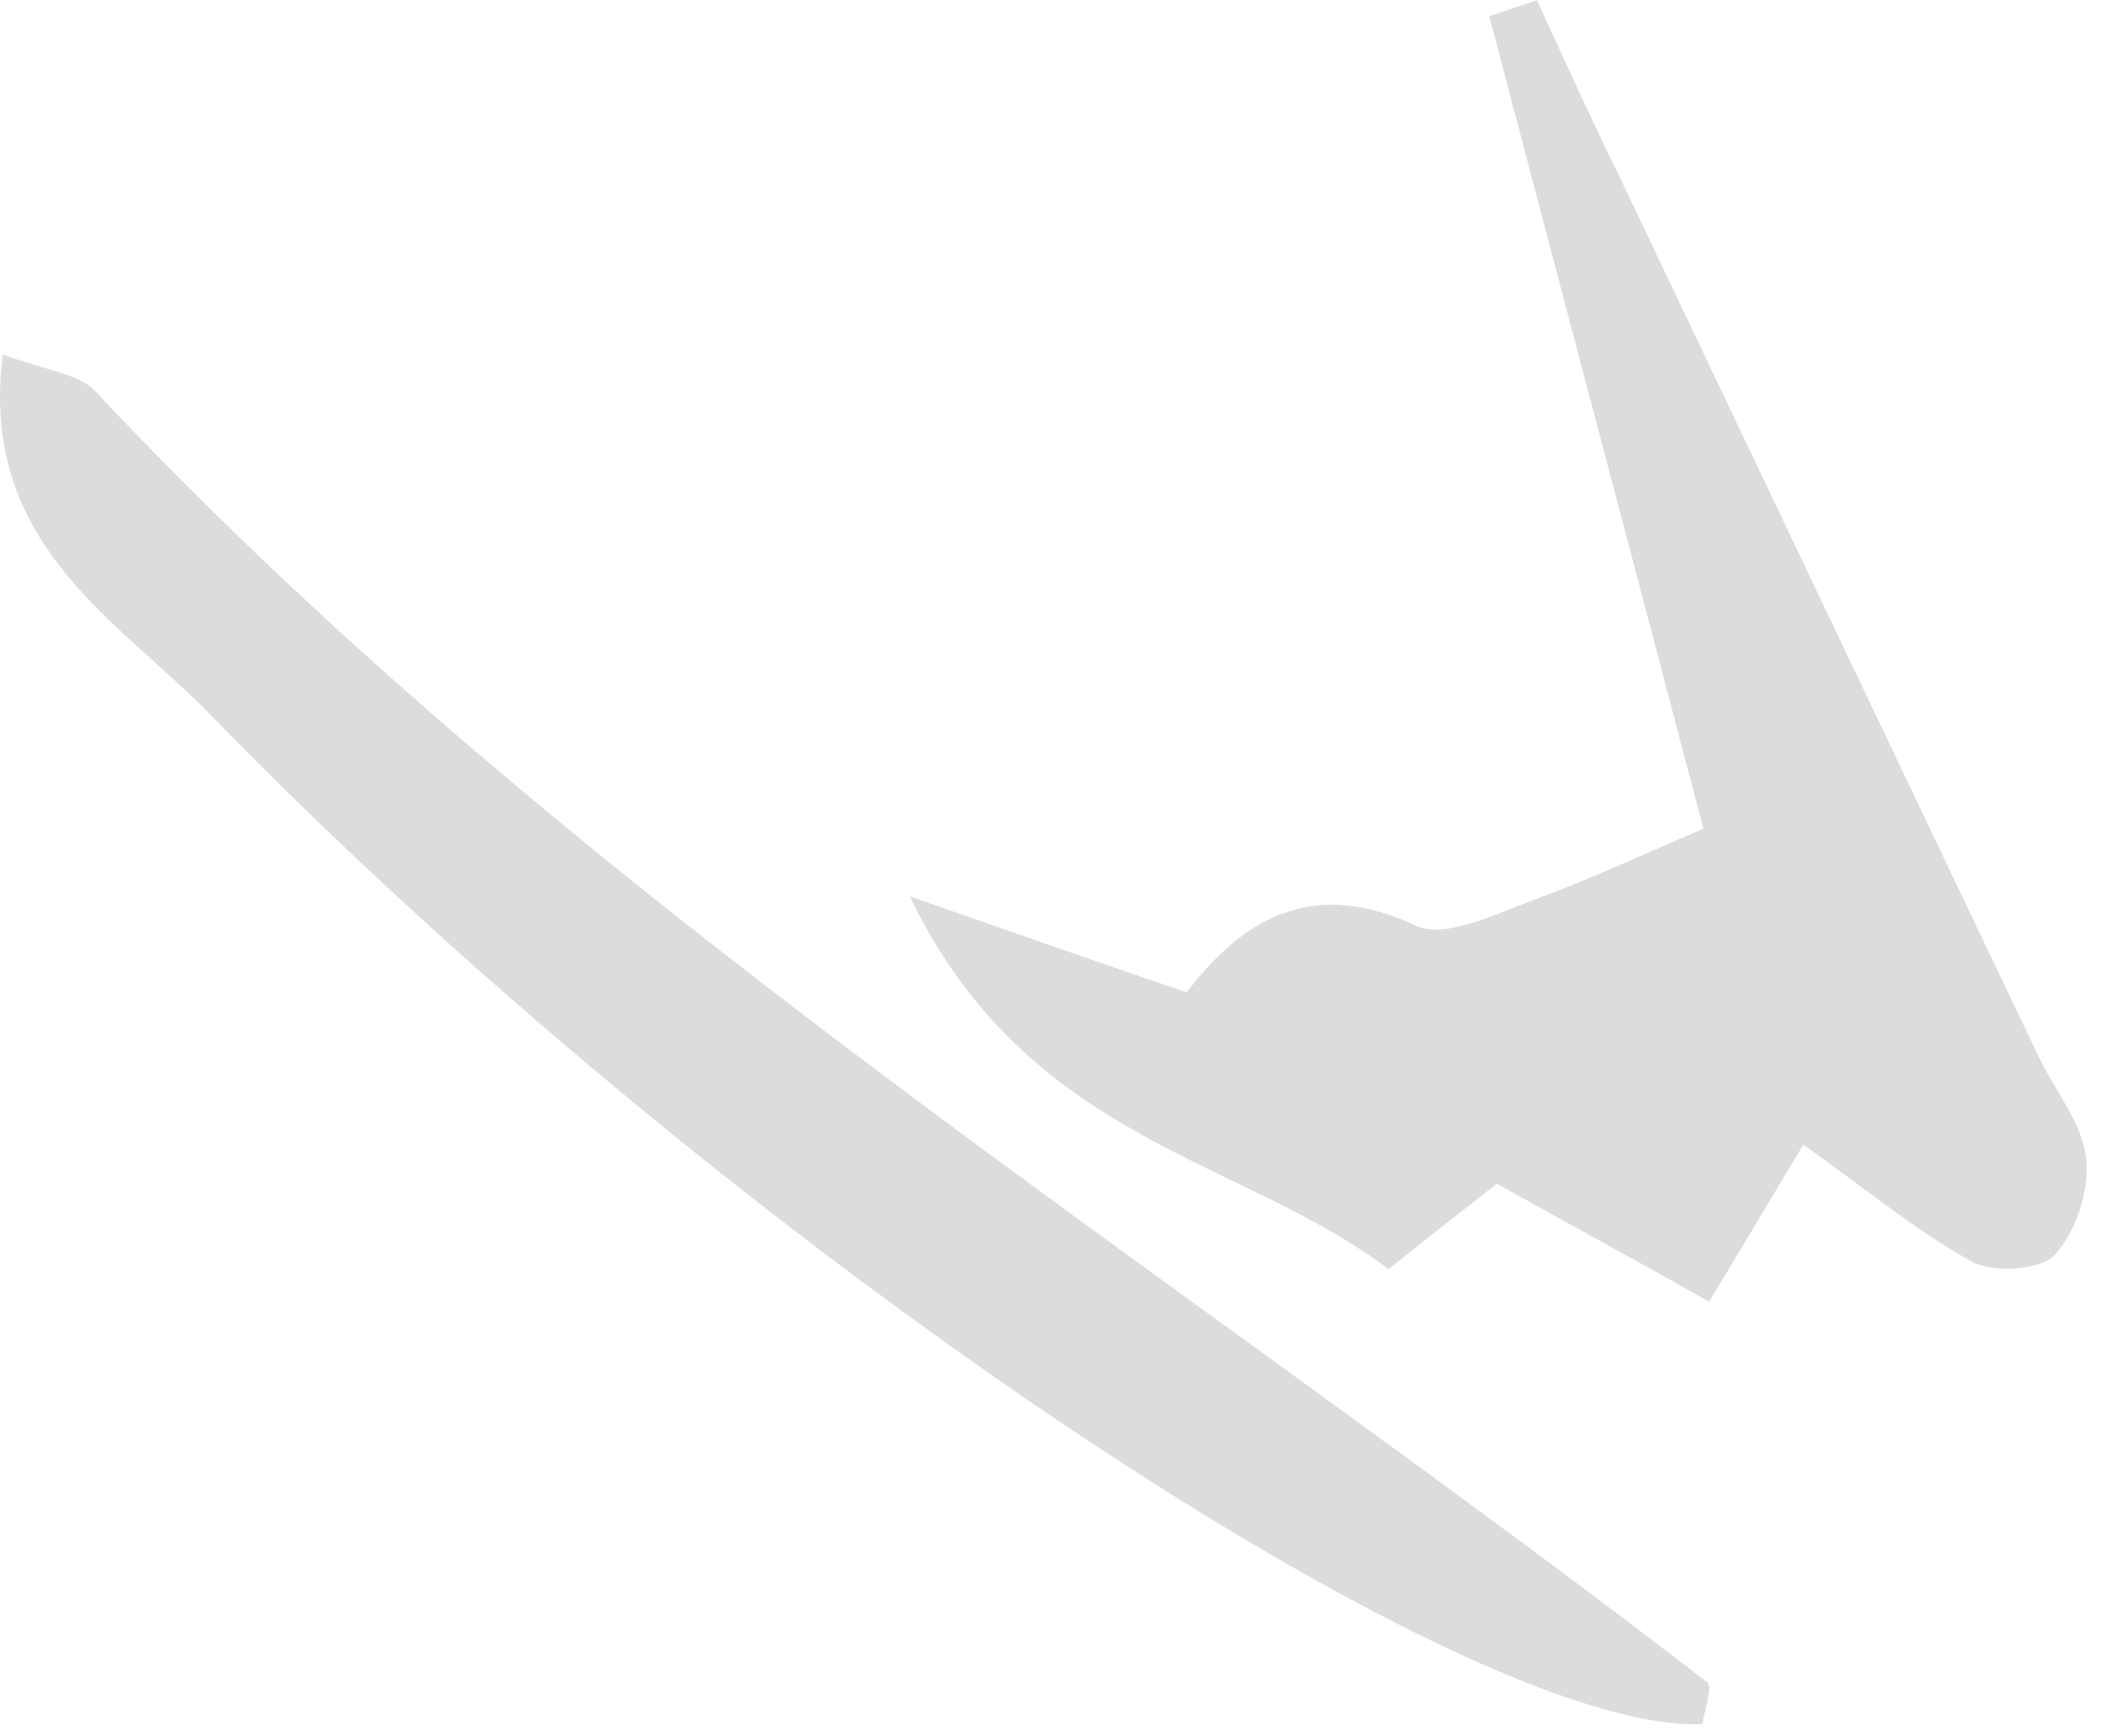 <?xml version="1.0" encoding="UTF-8"?> <svg xmlns="http://www.w3.org/2000/svg" width="46" height="38" viewBox="0 0 46 38" fill="none"> <path d="M32.759 25.907C32.092 26.428 31.343 27.011 30.385 27.781C27.198 25.345 22.492 24.991 19.909 19.618C22.534 20.534 24.137 21.096 25.97 21.721C27.198 20.097 28.739 19.201 30.989 20.263C31.613 20.555 32.717 20.013 33.55 19.701C34.758 19.264 35.904 18.722 37.278 18.139C35.737 12.266 34.154 6.31 32.592 0.354C32.946 0.229 33.3 0.125 33.633 0C34.217 1.27 34.8 2.562 35.425 3.832C38.486 10.267 41.547 16.702 44.609 23.116C44.963 23.866 45.567 24.574 45.65 25.345C45.733 26.032 45.442 26.948 44.963 27.469C44.65 27.802 43.609 27.865 43.151 27.615C41.88 26.907 40.735 25.949 39.465 25.053C38.777 26.199 38.173 27.219 37.403 28.489C35.737 27.552 34.321 26.782 32.759 25.907Z" fill="#DCDCDC"></path> <path d="M0.042 7.748C0.958 8.102 1.708 8.165 2.083 8.56C12.496 19.66 25.428 27.616 37.361 36.821C37.486 36.925 37.299 37.425 37.257 37.737C31.926 37.945 15.682 27.053 4.603 15.641C2.604 13.579 -0.479 11.913 0.063 7.748H0.042Z" fill="#DCDCDC"></path> </svg> 